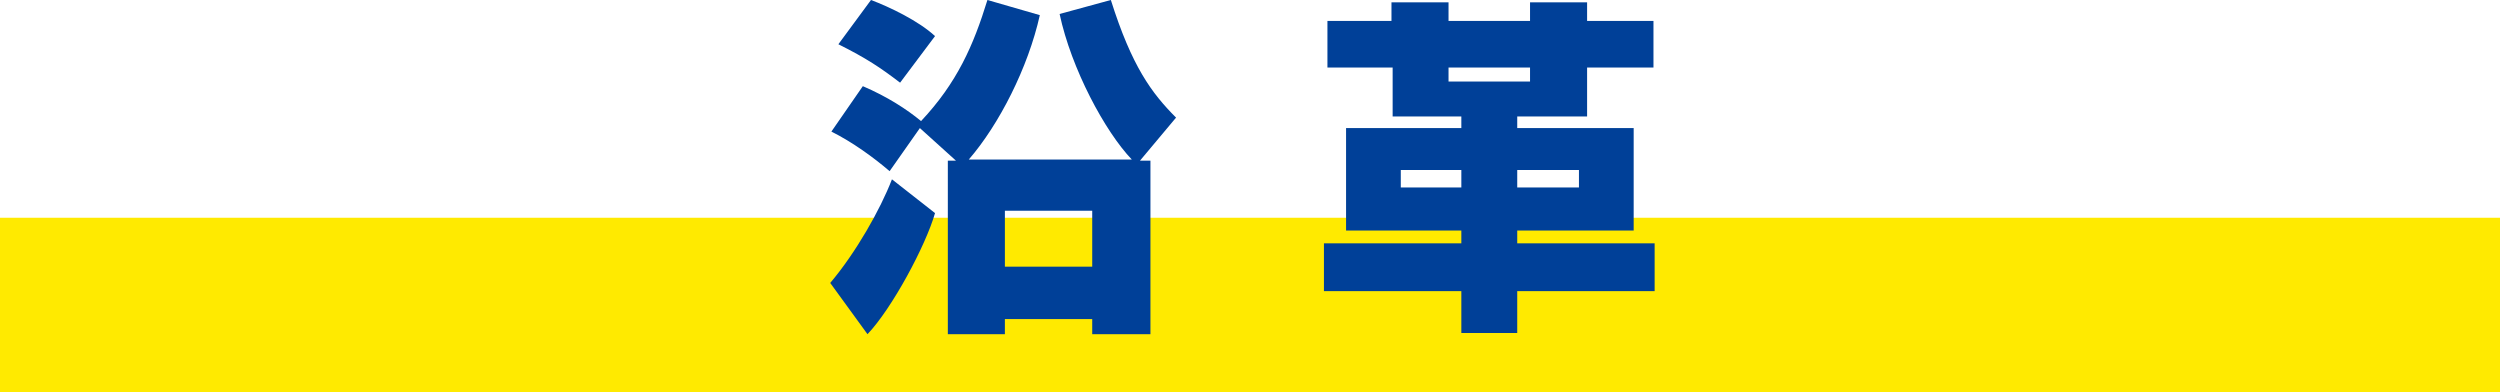 <?xml version="1.0" encoding="utf-8"?>
<!-- Generator: Adobe Illustrator 25.4.6, SVG Export Plug-In . SVG Version: 6.00 Build 0)  -->
<svg version="1.1" xmlns="http://www.w3.org/2000/svg" xmlns:xlink="http://www.w3.org/1999/xlink" x="0px" y="0px"
	 viewBox="0 0 214.7 33.7" style="enable-background:new 0 0 214.7 33.7;" xml:space="preserve">
<style type="text/css">
	.st0{fill:#FFEA00;}
	.st1{fill:#004098;}
</style>
<g id="レイヤー_1">
</g>
<g id="内容">
	<g>
		<g>
			<rect y="18.7" class="st0" width="214.7" height="15"/>
			<g>
				<path class="st1" d="M80.3,18.3c-0.8,2.8-3.7,8.2-5.8,10.4l-3.2-4.4c2.2-2.6,4.3-6.3,5.3-8.9L80.3,18.3z M82.1,13.8L79,11
					l-2.6,3.7c-1.4-1.2-3.2-2.5-5-3.4l2.7-3.9c2.1,0.9,3.8,2,5,3c3.1-3.3,4.5-6.5,5.7-10.4l4.5,1.3c-1,4.5-3.5,9.4-6.1,12.4h14
					c-2.3-2.4-5.2-7.8-6.2-12.5L95.4,0c1.8,5.7,3.5,8,5.6,10.1l-3.1,3.7h0.9v14.9h-5v-1.3h-7.5v1.3h-4.9V13.8H82.1z M74.8,0
					c1.6,0.6,4.1,1.8,5.5,3.1l-3,4C75.6,5.8,74.4,5,72,3.8L74.8,0z M86.3,18.1v4.8h7.5v-4.8H86.3z"/>
				<path class="st1" d="M142.1,25h-11.8v3.6h-4.8V25h-11.8v-4.1h11.8v-1.1h-9.9V11h9.9V10h-5.9V5.8H114v-4h5.5V0.2h4.9v1.6h7V0.2
					h4.9v1.6h5.7v4h-5.7V10h-6V11h10v8.8h-10v1.1h11.8V25z M120.3,14.6v1.5h5.2v-1.5H120.3z M124.4,5.8V7h7V5.8H124.4z M130.3,14.6
					v1.5h5.3v-1.5H130.3z"/>
			</g>
		</g>
	</g>
</g>
</svg>
